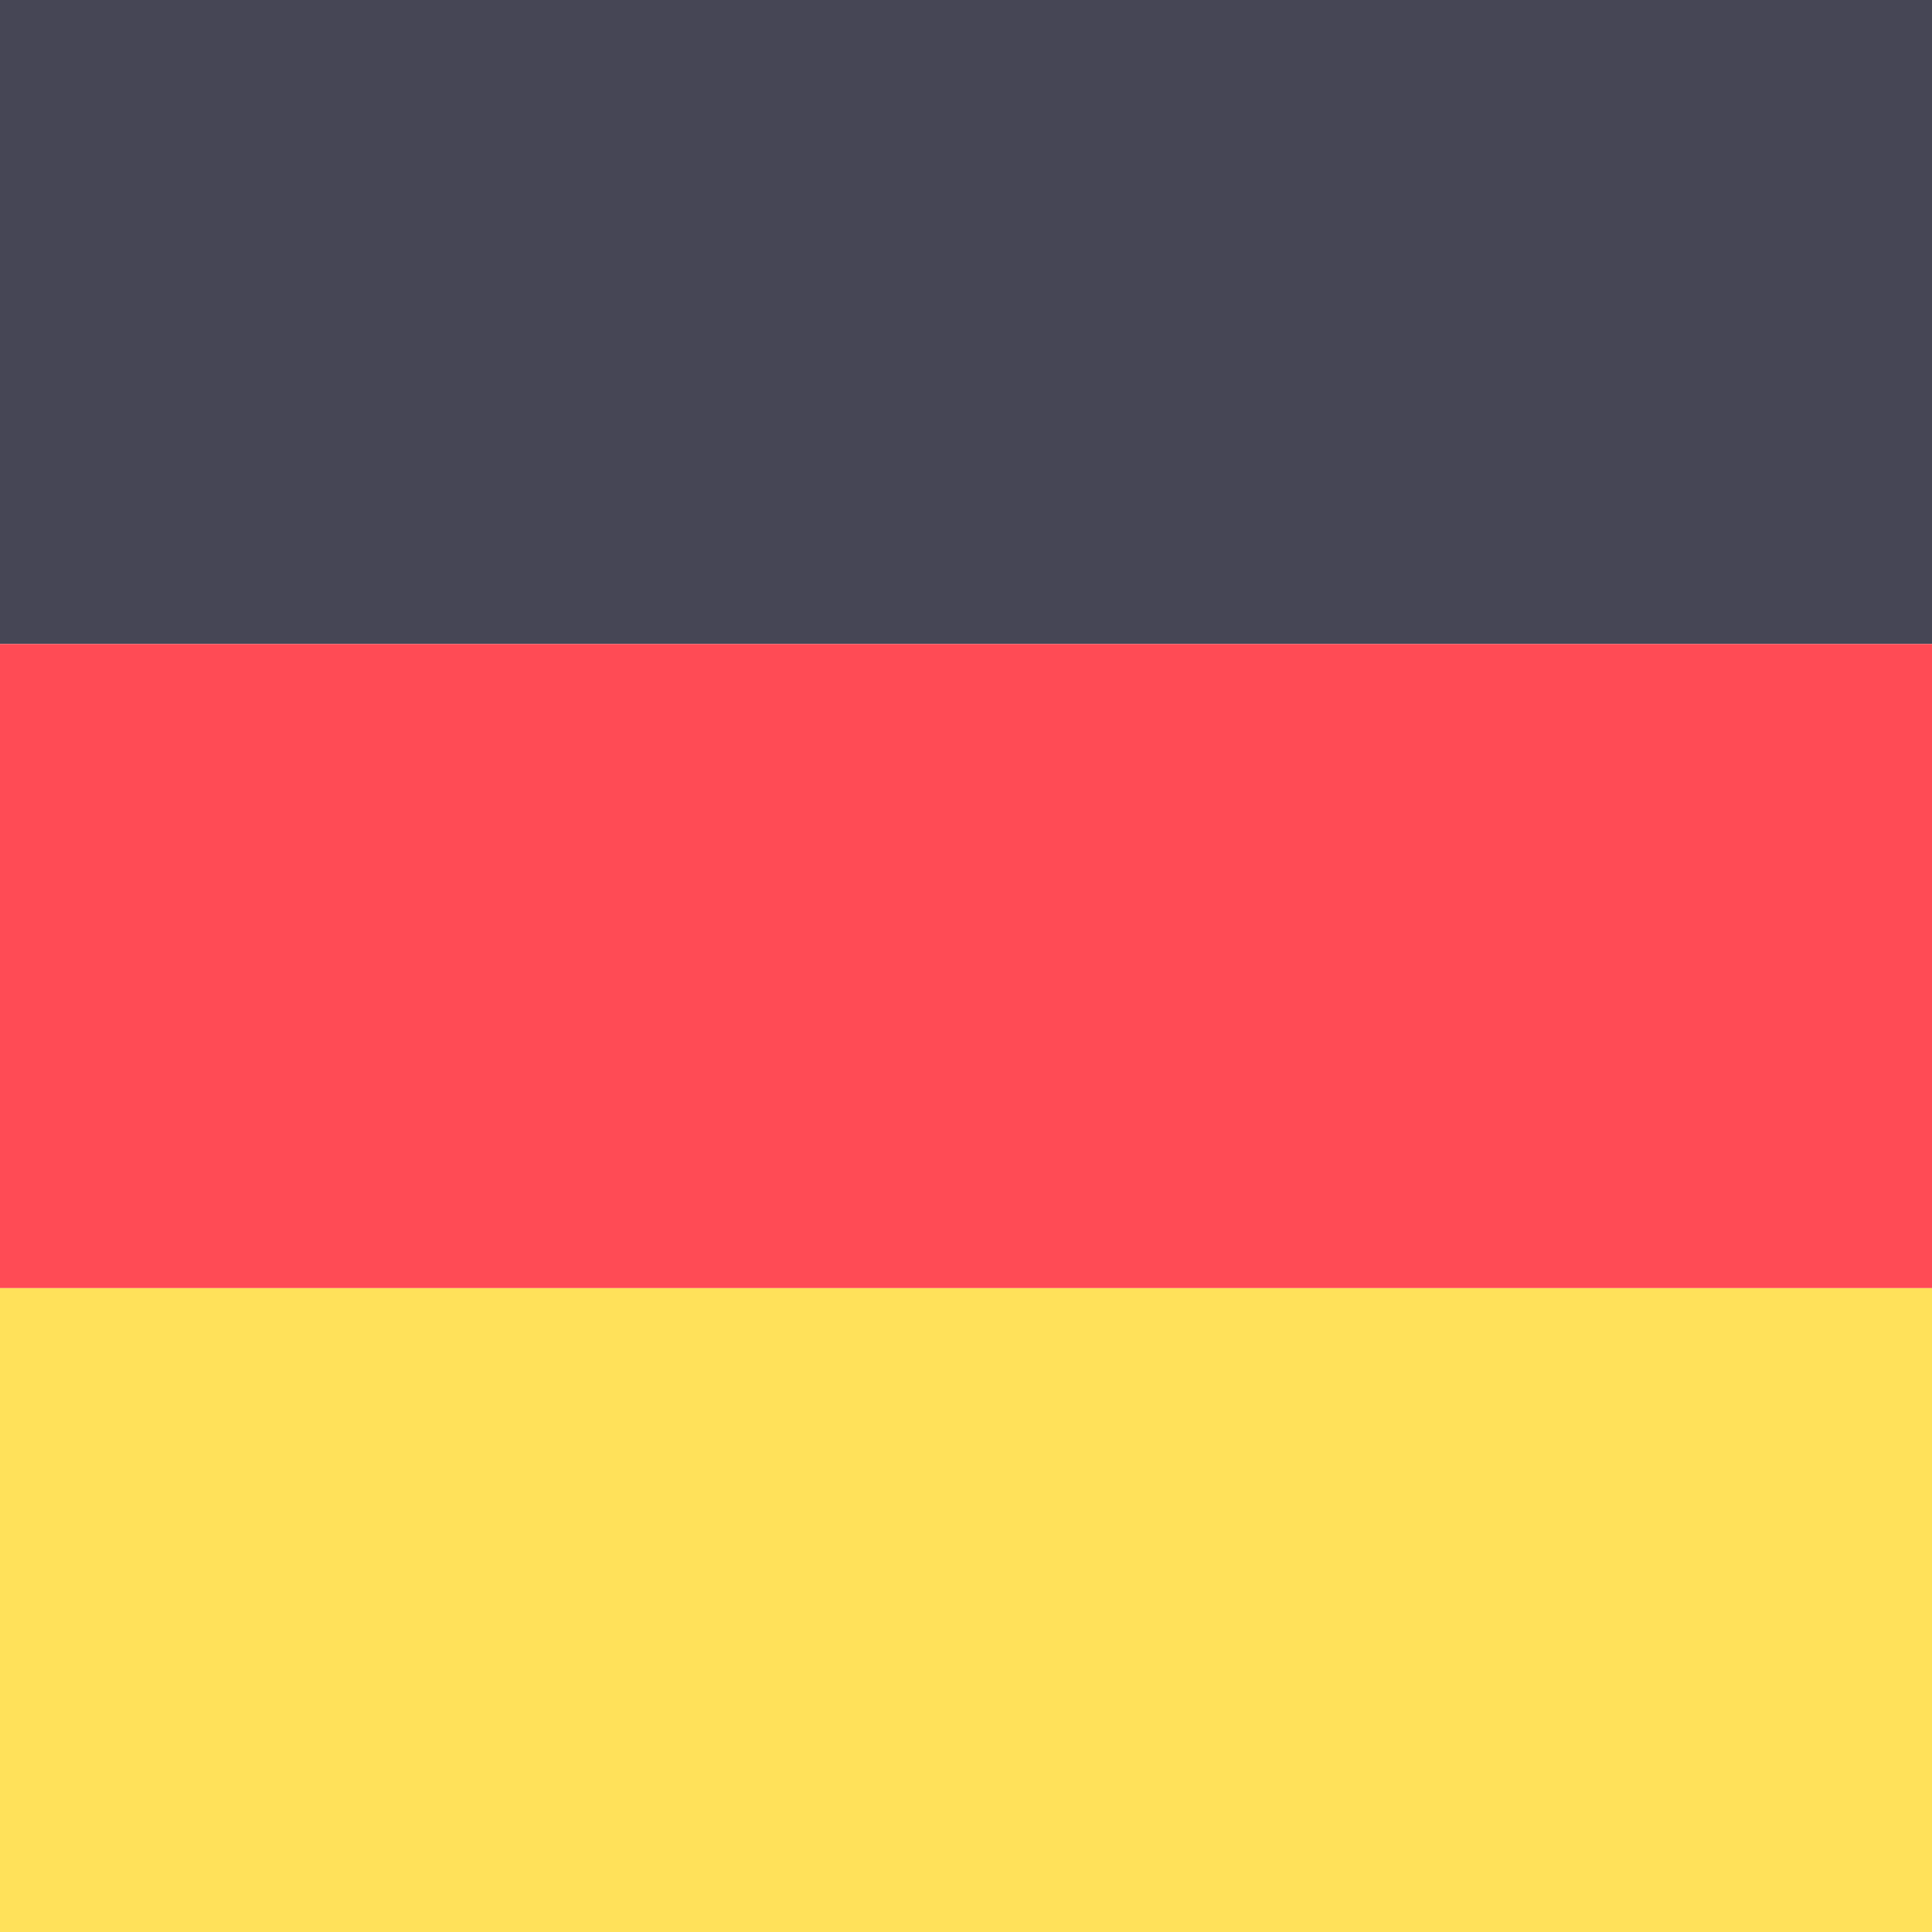<svg width="48" height="48" viewBox="0 0 48 48" fill="none" xmlns="http://www.w3.org/2000/svg">
<g clip-path="url(#clip0_5874_115197)">
<path d="M48 0H0V16H48V0Z" fill="#464655"/>
<path d="M48 32H0V48H48V32Z" fill="#FFE15A"/>
<path d="M48 16H0V32.001H48V16Z" fill="#FF4B55"/>
</g>
<defs>
<clipPath id="clip0_5874_115197">
<rect width="48" height="48" fill="white"/>
</clipPath>
</defs>
</svg>
